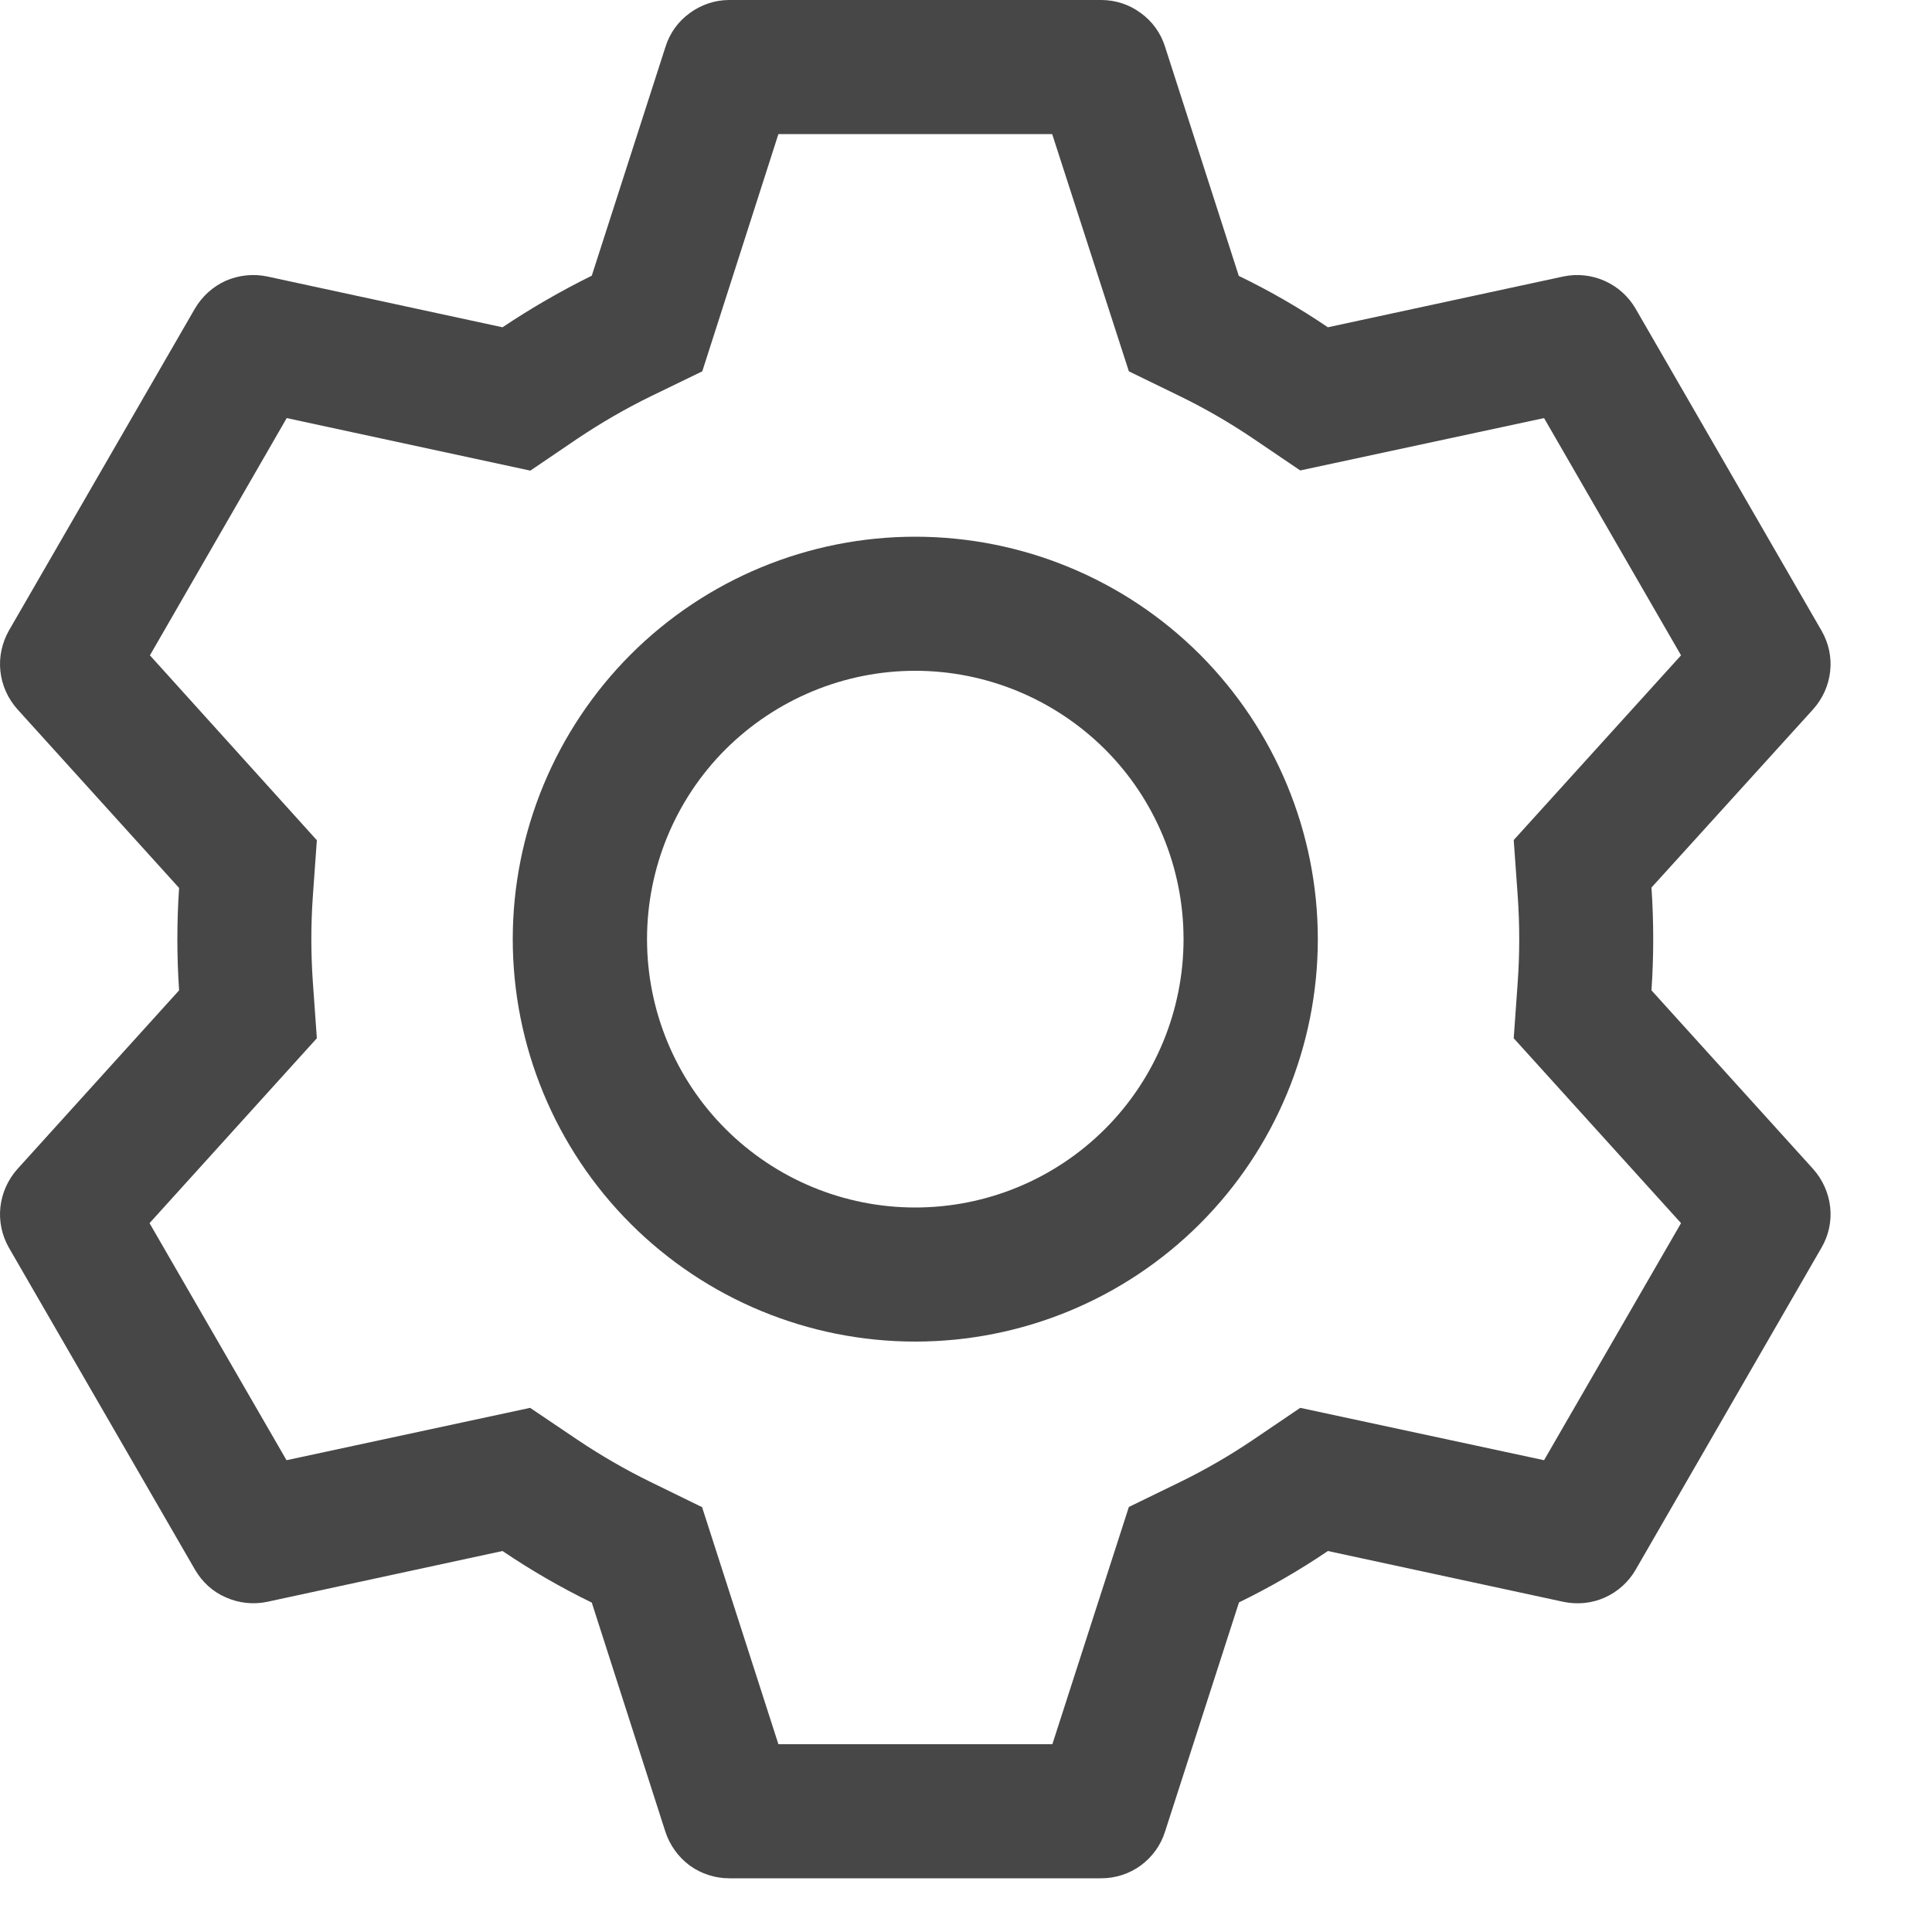 <?xml version="1.0" encoding="utf-8"?>
<svg xmlns="http://www.w3.org/2000/svg" fill="none" height="100%" overflow="visible" preserveAspectRatio="none" style="display: block;" viewBox="0 0 10 10" width="100%">
<path d="M5.7 0C5.773 2.31654e-06 5.845 0.023 5.904 0.067C5.964 0.11 6.008 0.171 6.03 0.241L6.412 1.428C6.573 1.506 6.726 1.594 6.873 1.694L8.092 1.431C8.164 1.416 8.239 1.424 8.306 1.454C8.373 1.484 8.429 1.534 8.466 1.598L9.428 3.264C9.465 3.328 9.481 3.401 9.473 3.474C9.465 3.548 9.434 3.616 9.385 3.671L8.548 4.594C8.56 4.772 8.56 4.949 8.548 5.126L9.385 6.051C9.434 6.106 9.465 6.175 9.473 6.248C9.481 6.321 9.465 6.395 9.428 6.458L8.466 8.125C8.429 8.189 8.373 8.239 8.306 8.269C8.239 8.299 8.164 8.306 8.092 8.291L6.873 8.028C6.727 8.127 6.573 8.216 6.413 8.294L6.03 9.481C6.008 9.551 5.964 9.612 5.904 9.656C5.845 9.699 5.773 9.722 5.7 9.722H3.775C3.701 9.722 3.63 9.699 3.57 9.656C3.511 9.612 3.467 9.551 3.444 9.481L3.063 8.295C2.903 8.217 2.749 8.128 2.601 8.028L1.383 8.291C1.311 8.306 1.236 8.298 1.169 8.268C1.101 8.239 1.046 8.188 1.009 8.124L0.046 6.458C0.01 6.395 -0.006 6.321 0.002 6.248C0.01 6.175 0.041 6.106 0.09 6.051L0.927 5.126C0.915 4.95 0.915 4.772 0.927 4.596L0.09 3.671C0.041 3.616 0.01 3.548 0.002 3.474C-0.006 3.401 0.01 3.328 0.046 3.264L1.009 1.597C1.046 1.534 1.102 1.483 1.169 1.453C1.236 1.424 1.311 1.416 1.383 1.431L2.601 1.694C2.749 1.595 2.903 1.506 3.063 1.427L3.445 0.241C3.467 0.171 3.511 0.11 3.571 0.067C3.63 0.024 3.701 0 3.774 0H5.699H5.7ZM5.446 0.694H4.029L3.635 1.922L3.369 2.051C3.238 2.115 3.112 2.188 2.991 2.269L2.745 2.436L1.484 2.164L0.776 3.392L1.64 4.349L1.619 4.643C1.609 4.788 1.609 4.934 1.619 5.079L1.64 5.374L0.774 6.331L1.483 7.558L2.744 7.287L2.99 7.453C3.111 7.534 3.237 7.607 3.368 7.671L3.634 7.801L4.029 9.028H5.447L5.843 7.8L6.108 7.671C6.239 7.607 6.365 7.534 6.485 7.453L6.73 7.287L7.992 7.558L8.701 6.331L7.835 5.374L7.856 5.079C7.866 4.934 7.866 4.788 7.856 4.642L7.835 4.348L8.701 3.392L7.992 2.164L6.73 2.435L6.485 2.269C6.365 2.188 6.239 2.115 6.108 2.051L5.843 1.922L5.446 0.694H5.446ZM4.737 2.778C5.29 2.778 5.82 2.997 6.211 3.388C6.601 3.779 6.821 4.309 6.821 4.861C6.821 5.414 6.601 5.944 6.211 6.334C5.82 6.725 5.29 6.944 4.737 6.944C4.185 6.944 3.655 6.725 3.264 6.334C2.874 5.944 2.654 5.414 2.654 4.861C2.654 4.309 2.874 3.779 3.264 3.388C3.655 2.997 4.185 2.778 4.737 2.778ZM4.737 3.472C4.369 3.472 4.016 3.619 3.755 3.879C3.495 4.139 3.349 4.493 3.349 4.861C3.349 5.229 3.495 5.583 3.755 5.843C4.016 6.104 4.369 6.25 4.737 6.25C5.106 6.25 5.459 6.104 5.72 5.843C5.98 5.583 6.126 5.229 6.126 4.861C6.126 4.493 5.98 4.139 5.72 3.879C5.459 3.619 5.106 3.472 4.737 3.472Z" fill="#474747" id="Vector"/>
</svg>